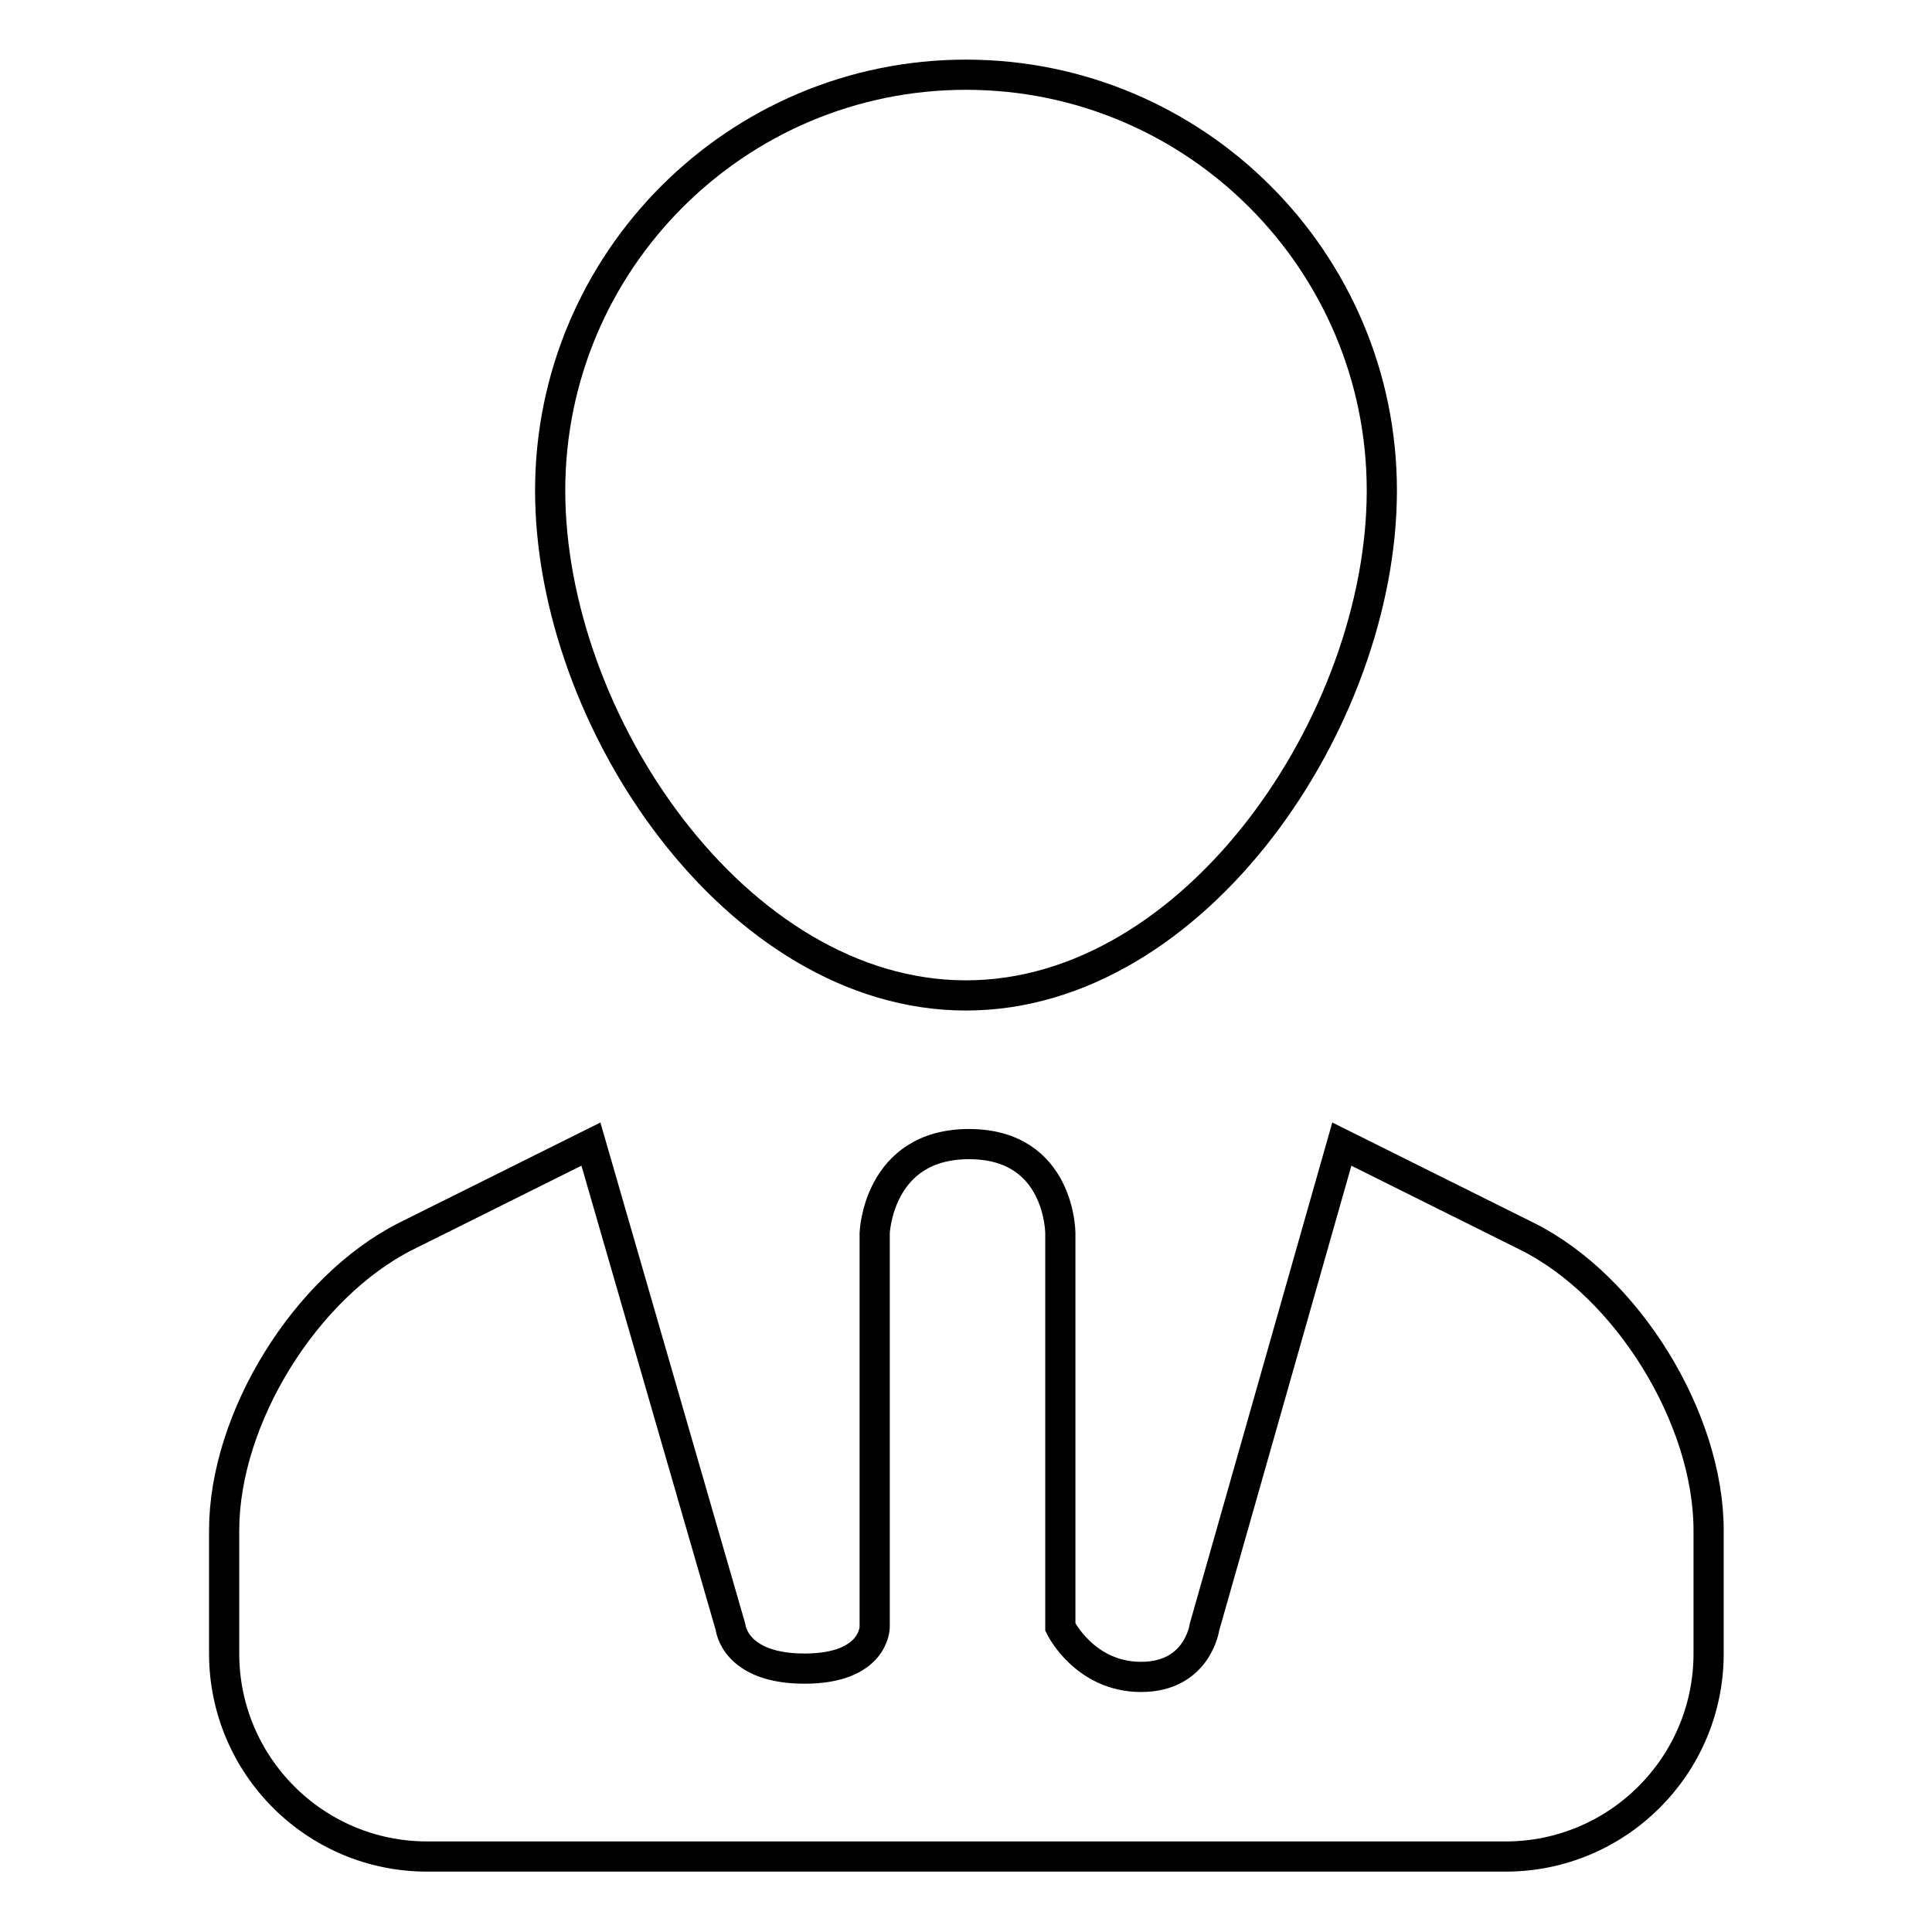 <?xml version="1.0" encoding="utf-8"?>
<!-- Svg Vector Icons : http://www.onlinewebfonts.com/icon -->
<!DOCTYPE svg PUBLIC "-//W3C//DTD SVG 1.1//EN" "http://www.w3.org/Graphics/SVG/1.1/DTD/svg11.dtd">
<svg version="1.1" xmlns="http://www.w3.org/2000/svg" xmlns:xlink="http://www.w3.org/1999/xlink" x="0px" y="0px" viewBox="0 0 256 256" enable-background="new 0 0 256 256" xml:space="preserve">
<g> <path stroke-width="4" fill-opacity="0" stroke="#000000"  d="M128,131.9c30.4,0,55.1-36.5,55.1-66.9c0-30.4-24.7-55.1-55.1-55.1c-30.4,0-55.1,24.7-55.1,55.1 C72.9,95.5,97.6,131.9,128,131.9z M29.7,202.8c0-14.9,10.8-32.3,24.1-39l24.5-12.2l18.5,64c0,0,0.5,5.5,9.8,5.5 c9.3,0,9.3-5.5,9.3-5.5v-52.2c0,0,0.4-11.8,12.5-11.8s12.1,11.8,12.1,11.8v52.2c0,0,3.2,6.6,10.7,6.6s8.4-6.6,8.4-6.6l18.2-64 l24.5,12.2c13.3,6.6,24.1,24.1,24.1,39v16.3c0,14.9-12.1,26.9-26.9,26.9H56.6c-14.9,0-26.9-12.1-26.9-26.9V202.8z"/></g>
</svg>